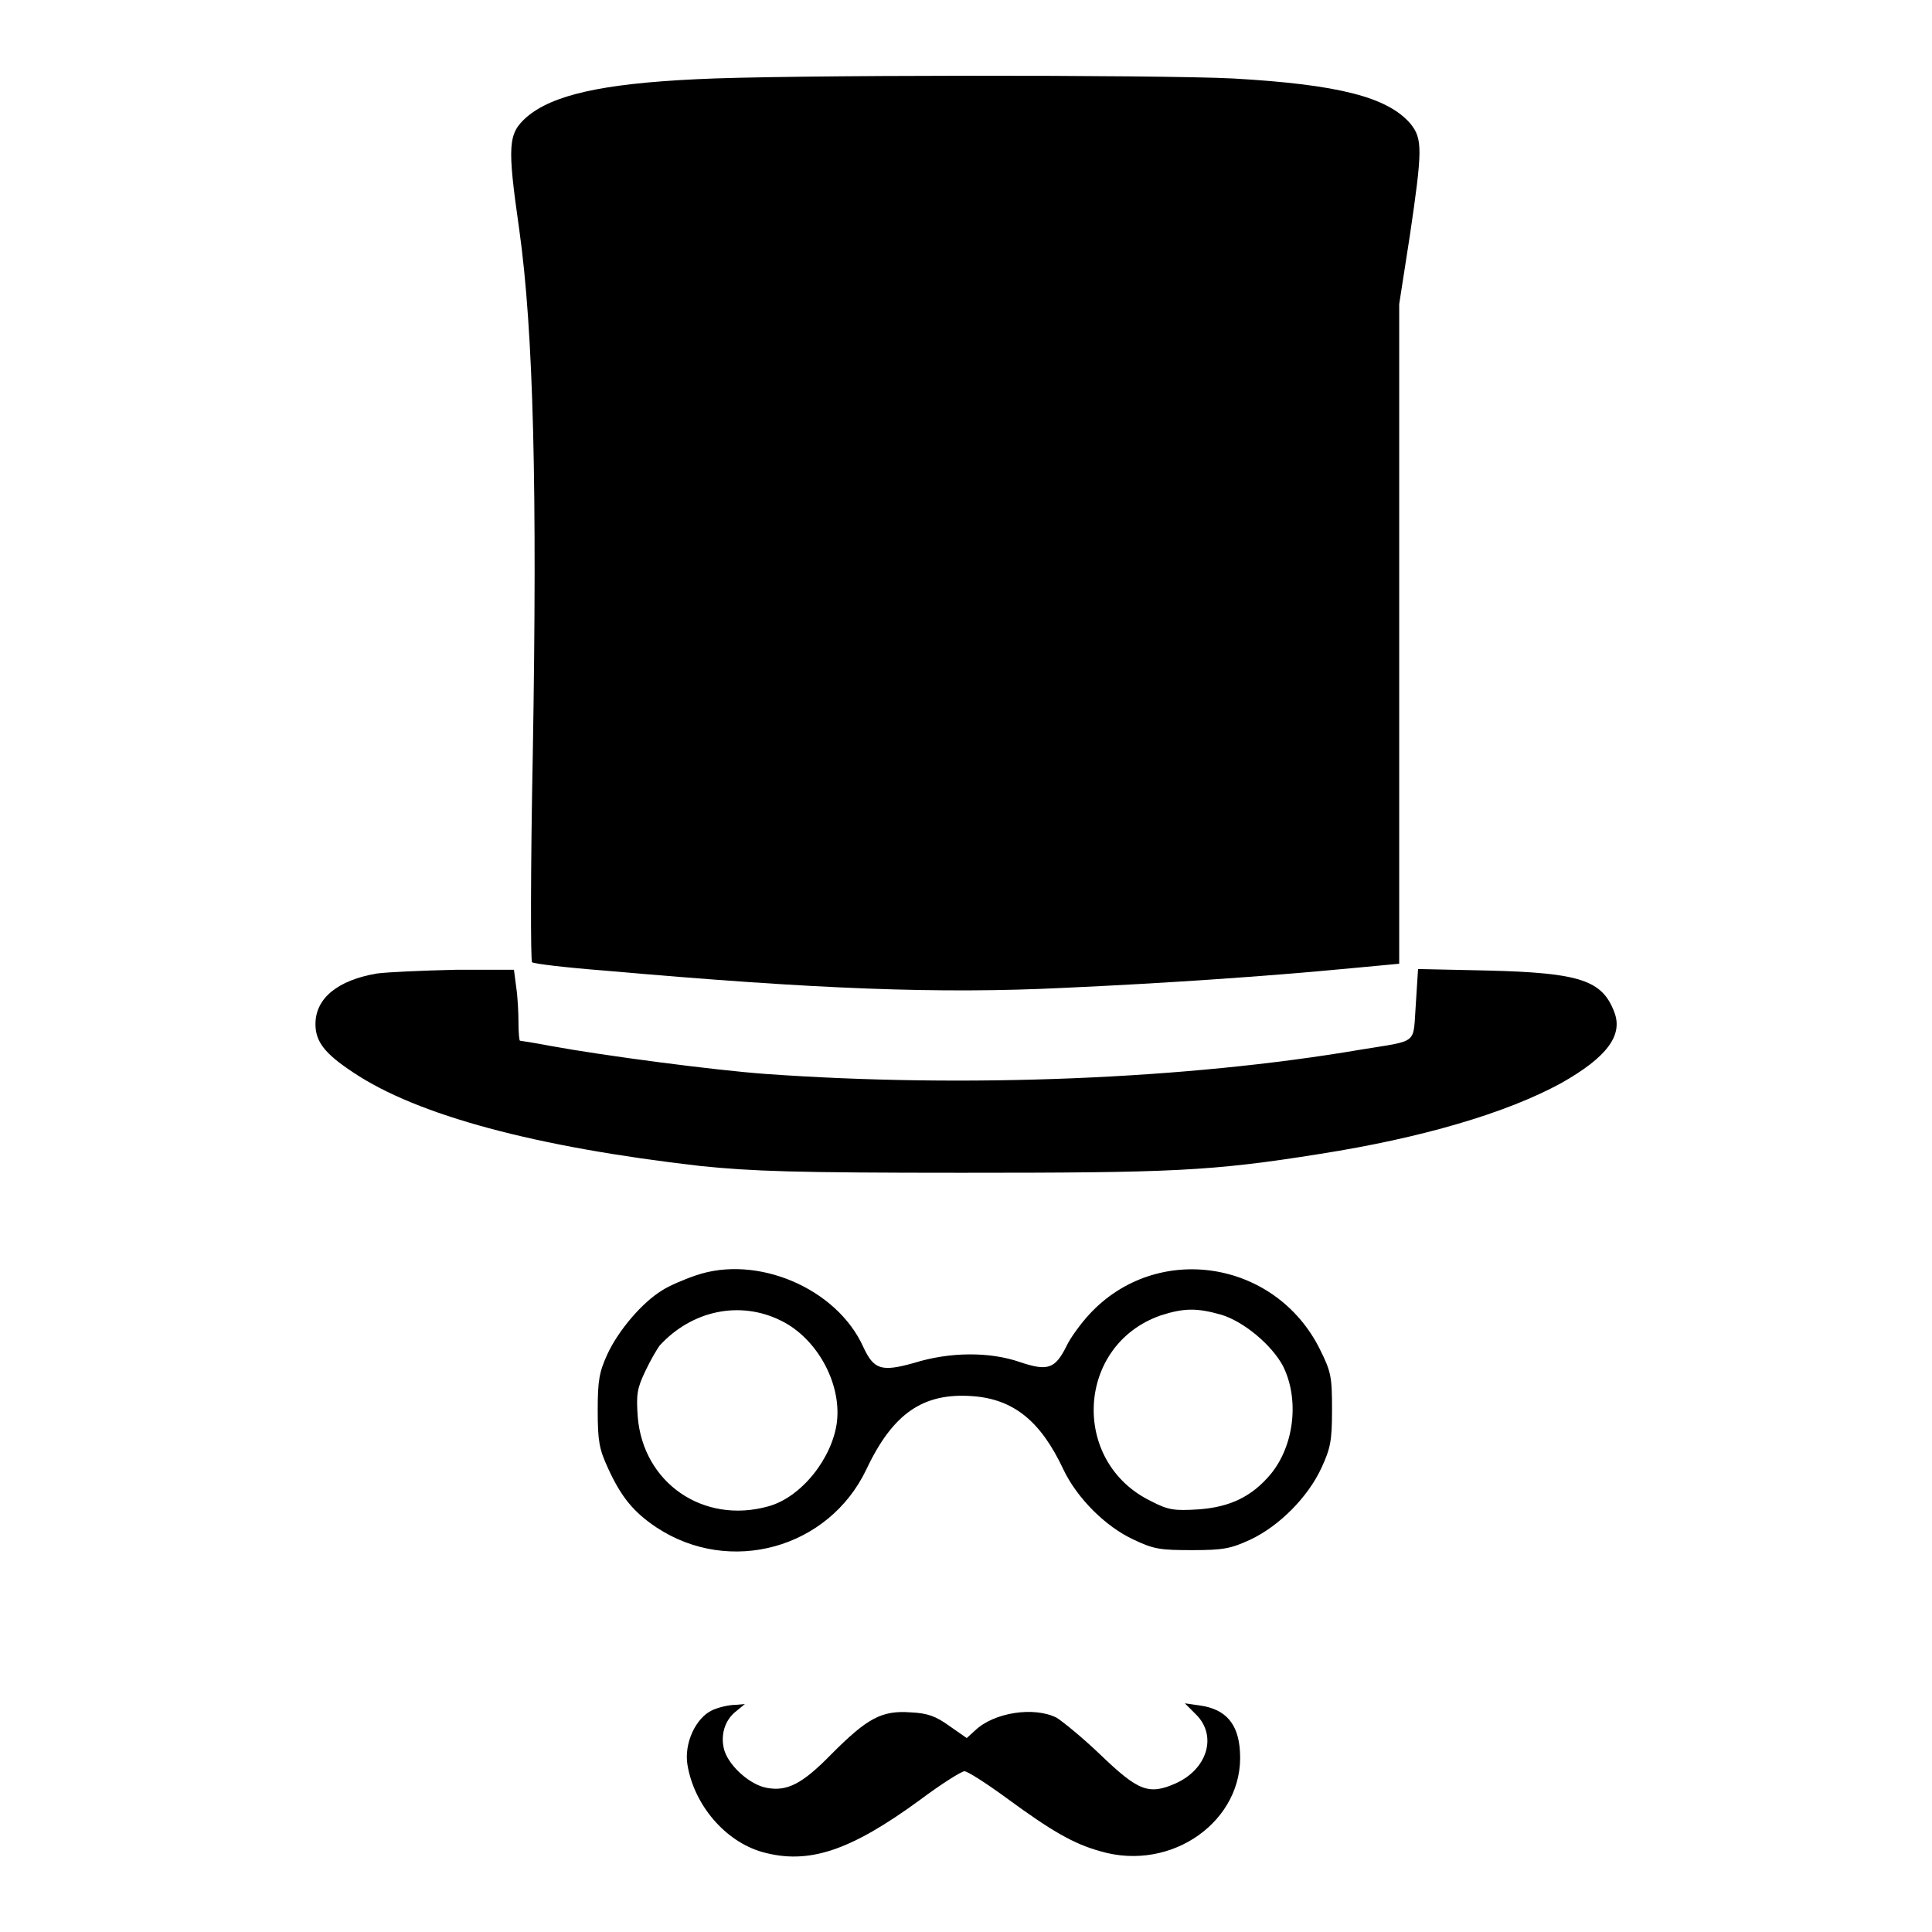 <?xml version="1.0" encoding="utf-8"?>
<!-- Svg Vector Icons : http://www.onlinewebfonts.com/icon -->
<!DOCTYPE svg PUBLIC "-//W3C//DTD SVG 1.1//EN" "http://www.w3.org/Graphics/SVG/1.1/DTD/svg11.dtd">
<svg version="1.1" xmlns="http://www.w3.org/2000/svg" xmlns:xlink="http://www.w3.org/1999/xlink" x="0px" y="0px" viewBox="0 0 256 256" enable-background="new 0 0 256 256" xml:space="preserve">
<g><g><g><path fill="#000000" d="M92.2,10.5c-12.5,0.6-19,2.1-22.4,5c-2.5,2.2-2.6,3.7-1,14.9c1.9,13.5,2.4,34.4,1.8,69.4c-0.3,15.1-0.3,27.6-0.1,27.7c0.2,0.2,4.4,0.7,9.5,1.1c28.3,2.5,44.5,3.1,60.9,2.3c13.2-0.6,26.6-1.5,38.1-2.6l6.4-0.6V84.1V40.3l1.4-9c1.7-11.5,1.7-12.9,0.1-14.9c-3-3.5-9.4-5.2-23.5-6C153.6,9.9,103.2,9.9,92.2,10.5z"/><path fill="#000000" d="M49.9,129c-5.2,0.9-8.1,3.3-8.1,6.7c0,2.3,1.2,3.9,5,6.4c8.5,5.7,24.2,9.9,46,12.4c6.9,0.7,12.4,0.9,34.6,0.9c27.9,0,33.1-0.2,47.5-2.5c13.4-2.1,24.7-5.4,32-9.4c6-3.4,8.2-6.3,7-9.4c-1.6-4.2-4.5-5.2-16.8-5.5l-9.2-0.2l-0.3,4.7c-0.4,5.4,0.5,4.7-7.4,6c-22.9,3.9-52.2,5.1-78.8,3.2c-6.8-0.5-21.3-2.4-28.4-3.7c-2.1-0.4-4-0.7-4.1-0.7c-0.1,0-0.2-1.1-0.2-2.4c0-1.3-0.1-3.4-0.3-4.7l-0.3-2.3l-7.7,0C56,128.6,51.4,128.8,49.9,129z"/><path fill="#000000" d="M92.2,169c-1.5,0.5-3.6,1.4-4.5,2c-2.6,1.6-5.7,5.2-7.2,8.4c-1.1,2.4-1.3,3.5-1.3,7.5s0.2,5.1,1.3,7.5c1.8,4,3.5,6,6.5,8c9.7,6.4,22.8,2.8,27.8-7.7c3.5-7.4,7.5-10.2,14.1-9.7c5.4,0.4,9,3.3,12,9.7c1.8,3.8,5.6,7.6,9.3,9.3c2.7,1.3,3.6,1.4,7.8,1.4c4.1,0,5.1-0.2,7.7-1.4c3.8-1.8,7.6-5.6,9.4-9.5c1.2-2.6,1.4-3.6,1.4-7.7c0-4.3-0.1-5-1.6-8c-5.9-11.9-21.7-14.3-30.6-4.6c-1.1,1.2-2.5,3.1-3,4.2c-1.5,3-2.5,3.3-6.1,2.1c-4-1.4-9.3-1.4-14.1,0.1c-4.3,1.2-5.3,0.9-6.7-2.1C110.9,170.7,100.3,166.2,92.2,169z M103.5,175c4.7,2.3,8,8.2,7.4,13.4c-0.6,4.8-4.7,10-9.1,11.2c-8.6,2.4-16.6-3.1-17.3-11.9c-0.2-2.9-0.1-3.7,1-6c0.7-1.5,1.6-3,1.9-3.4C91.7,173.6,98.1,172.3,103.5,175z M161.8,174.2c3,0.9,6.7,4,8.2,6.8c2.2,4.4,1.5,10.5-1.6,14.3c-2.5,3-5.4,4.4-9.6,4.7c-3.2,0.2-4,0.1-6.3-1.1c-10.7-5.2-9.9-20.7,1.3-24.6C156.9,173.3,158.6,173.3,161.8,174.2z"/><path fill="#000000" d="M94.4,226.6c-2.2,1-3.8,4.4-3.3,7.3c0.9,5.3,5,10.1,9.9,11.5c6.1,1.7,11.6-0.1,20.9-6.9c2.8-2.1,5.5-3.8,5.9-3.8s2.9,1.6,5.5,3.5c6,4.4,8.9,6.1,12.5,7.1c9.5,2.8,19.1-4.1,18.5-13.2c-0.2-3.7-1.9-5.6-5.2-6.1l-2.1-0.3l1.5,1.5c2.8,2.8,1.5,7.2-2.7,9.1c-3.6,1.6-5,1-10-3.8c-2.4-2.3-5-4.4-5.8-4.9c-3-1.5-8.3-0.7-10.8,1.7l-1.1,1l-2.3-1.6c-1.8-1.3-2.9-1.7-5.1-1.8c-3.9-0.3-5.8,0.8-10.5,5.5c-3.9,4-5.9,5-8.6,4.5c-2.2-0.4-4.9-2.8-5.6-4.9c-0.6-2,0-4.1,1.6-5.3l1.1-0.9l-1.2,0.1C96.6,225.9,95.3,226.2,94.4,226.6z"/></g></g></g>
</svg>